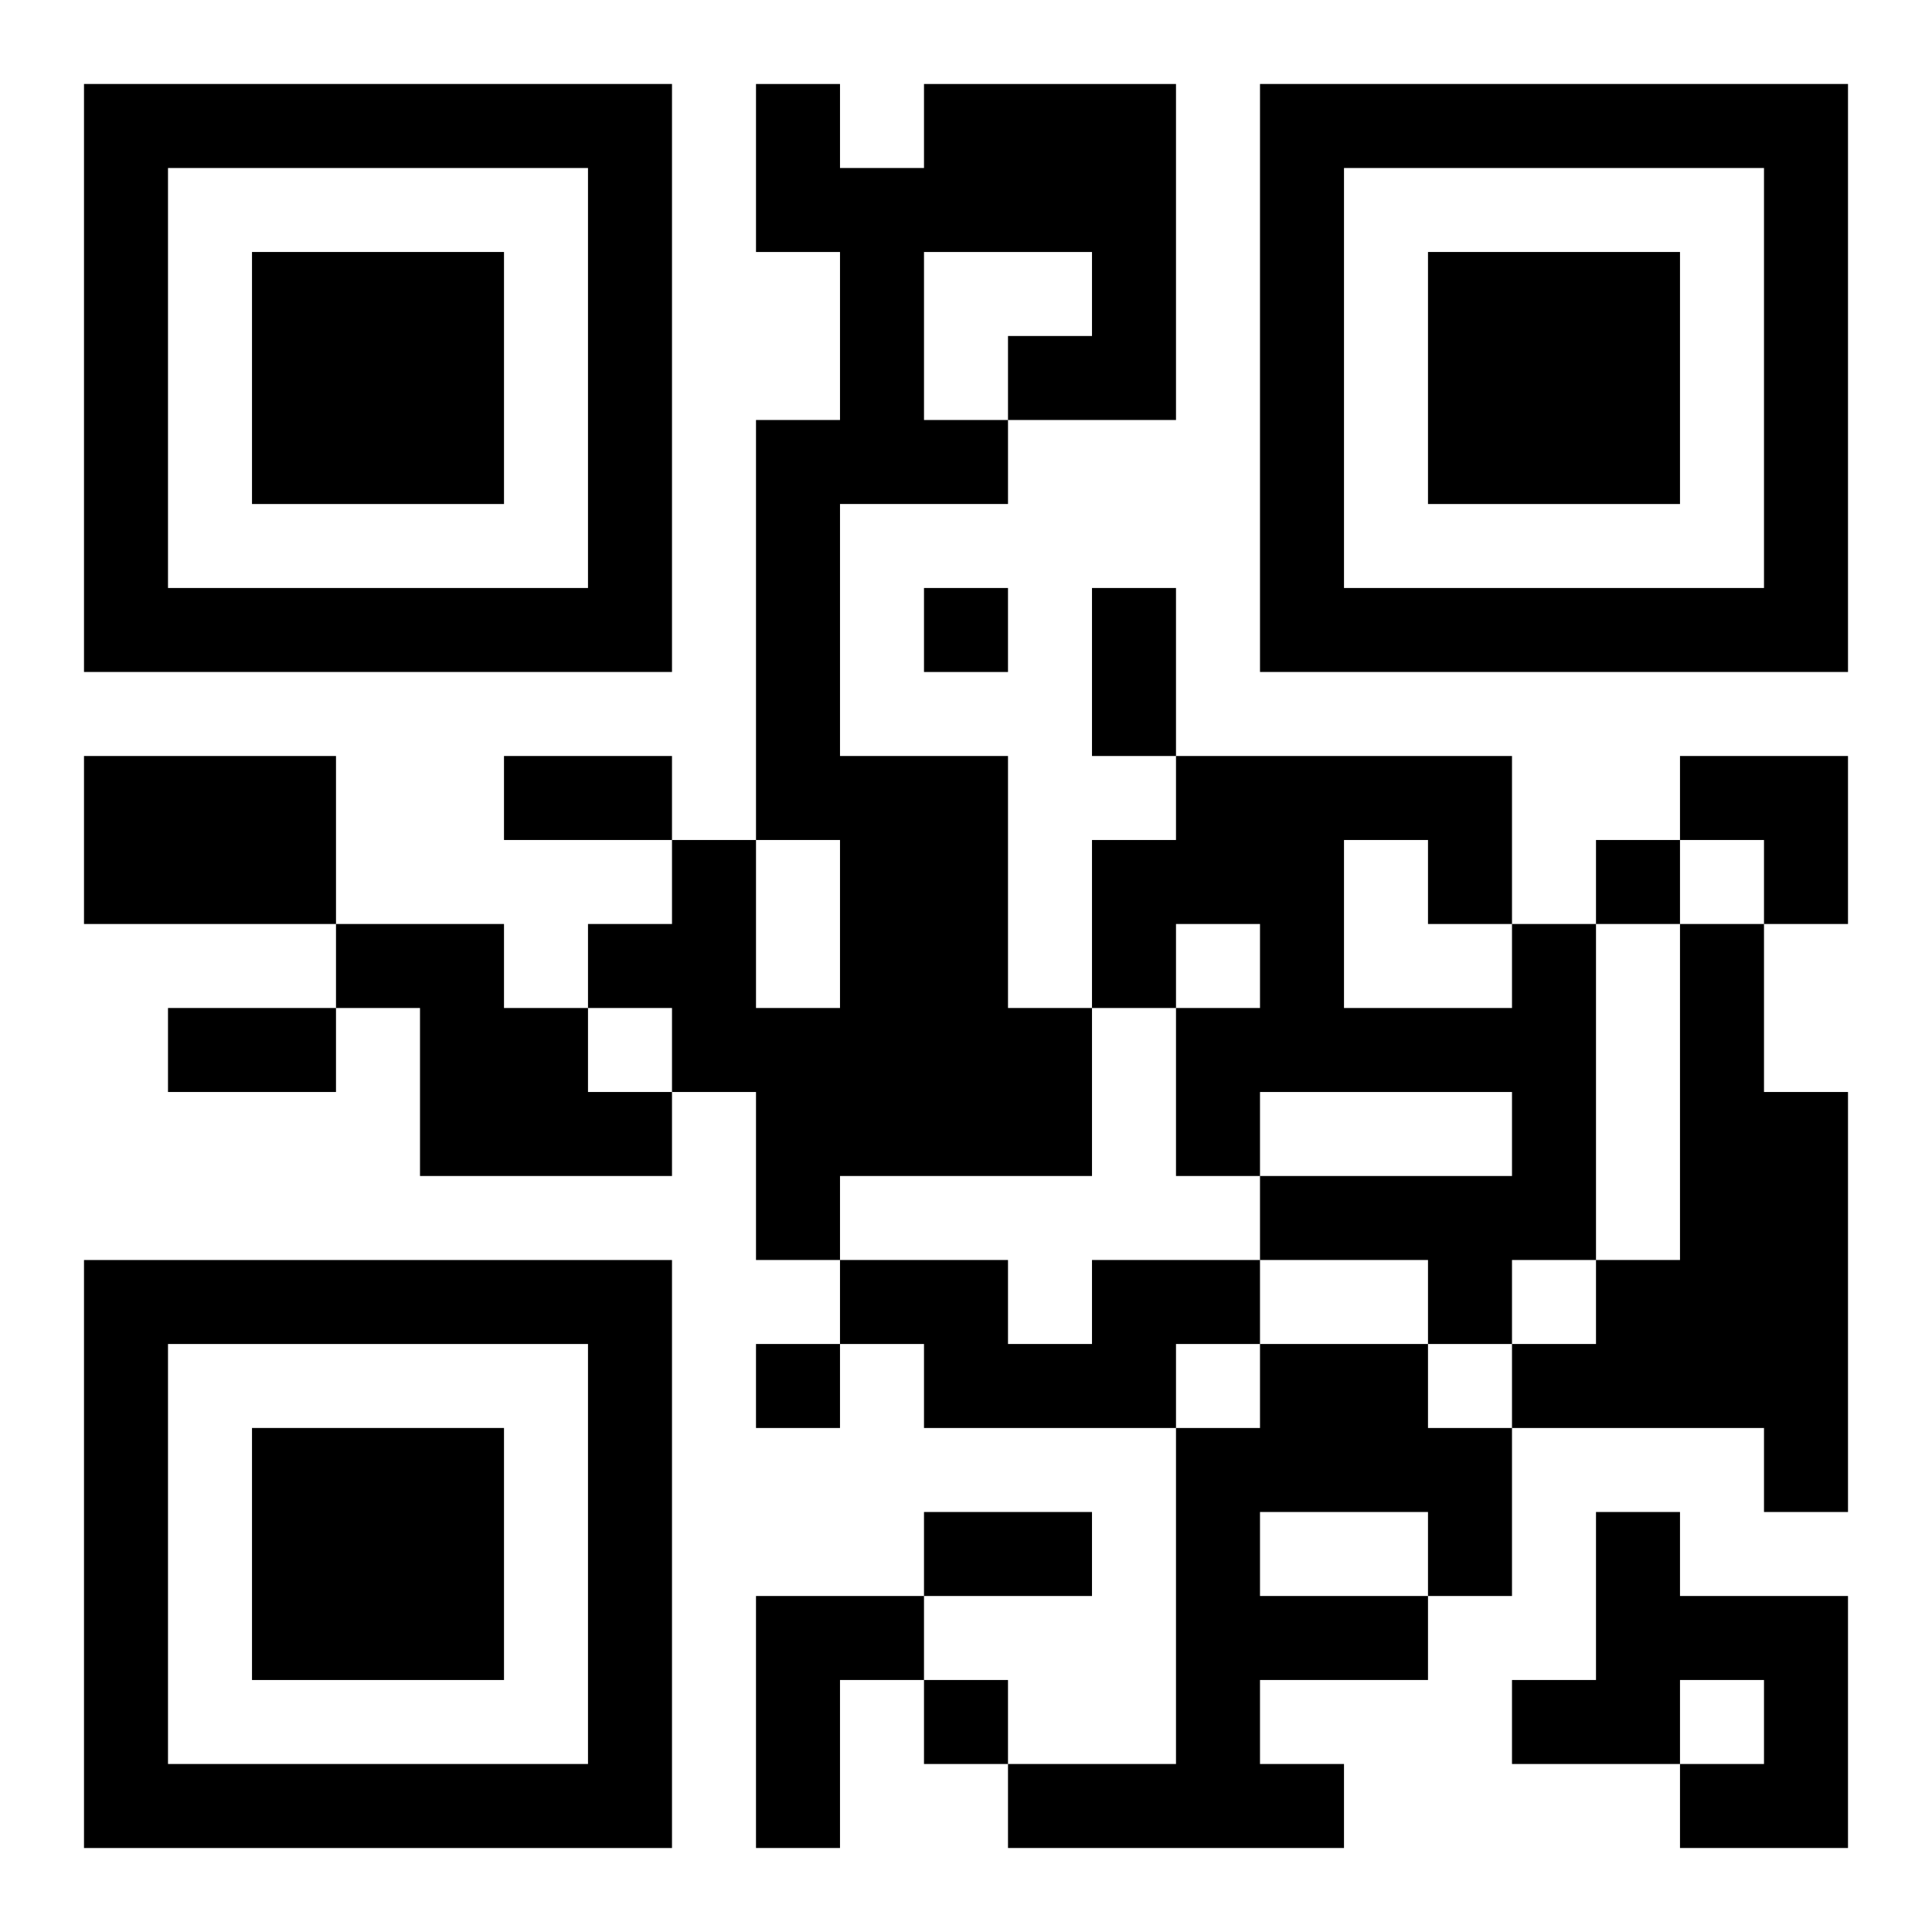 <?xml version="1.0" encoding="UTF-8"?>
<svg width="250" height="250" baseProfile="full" version="1.1" viewBox="-1 -1 23 23" xmlns="http://www.w3.org/2000/svg" xmlns:xlink="http://www.w3.org/1999/xlink"><symbol id="a"><path d="m0 7v7h7v-7h-7zm1 1h5v5h-5v-5zm1 1v3h3v-3h-3z"/></symbol><use y="-7" xlink:href="#a"/><use y="7" xlink:href="#a"/><use x="14" y="-7" xlink:href="#a"/><path d="m10 0h3v4h-2v1h-2v3h2v3h1v2h-3v1h-1v-2h-1v-1h-1v-1h1v-1h1v2h1v-2h-1v-5h1v-2h-1v-2h1v1h1v-1m0 2v2h1v-1h1v-1h-2m-10 6h3v2h-3v-2m3 2h2v1h1v1h1v1h-3v-2h-1v-1m14 0h1v4h-1v1h-1v-1h-2v-1h3v-1h-3v1h-1v-2h1v-1h-1v1h-1v-2h1v-1h4v2m-2-1v2h2v-1h-1v-1h-1m4 1h1v2h1v5h-1v-1h-3v-1h1v-1h1v-4m-7 4h2v1h-1v1h-3v-1h-1v-1h2v1h1v-1m2 1h2v1h1v2h-1v1h-2v1h1v1h-4v-1h2v-4h1v-1m0 2v1h2v-1h-2m4 0h1v1h2v3h-2v-1h1v-1h-1v1h-2v-1h1v-2m-10 1h2v1h-1v2h-1v-3m2-12v1h1v-1h-1m8 3v1h1v-1h-1m-10 6v1h1v-1h-1m2 4v1h1v-1h-1m2-13h1v2h-1v-2m-7 2h2v1h-2v-1m-4 3h2v1h-2v-1m9 6h2v1h-2v-1m9-9h2v2h-1v-1h-1z"/></svg>
